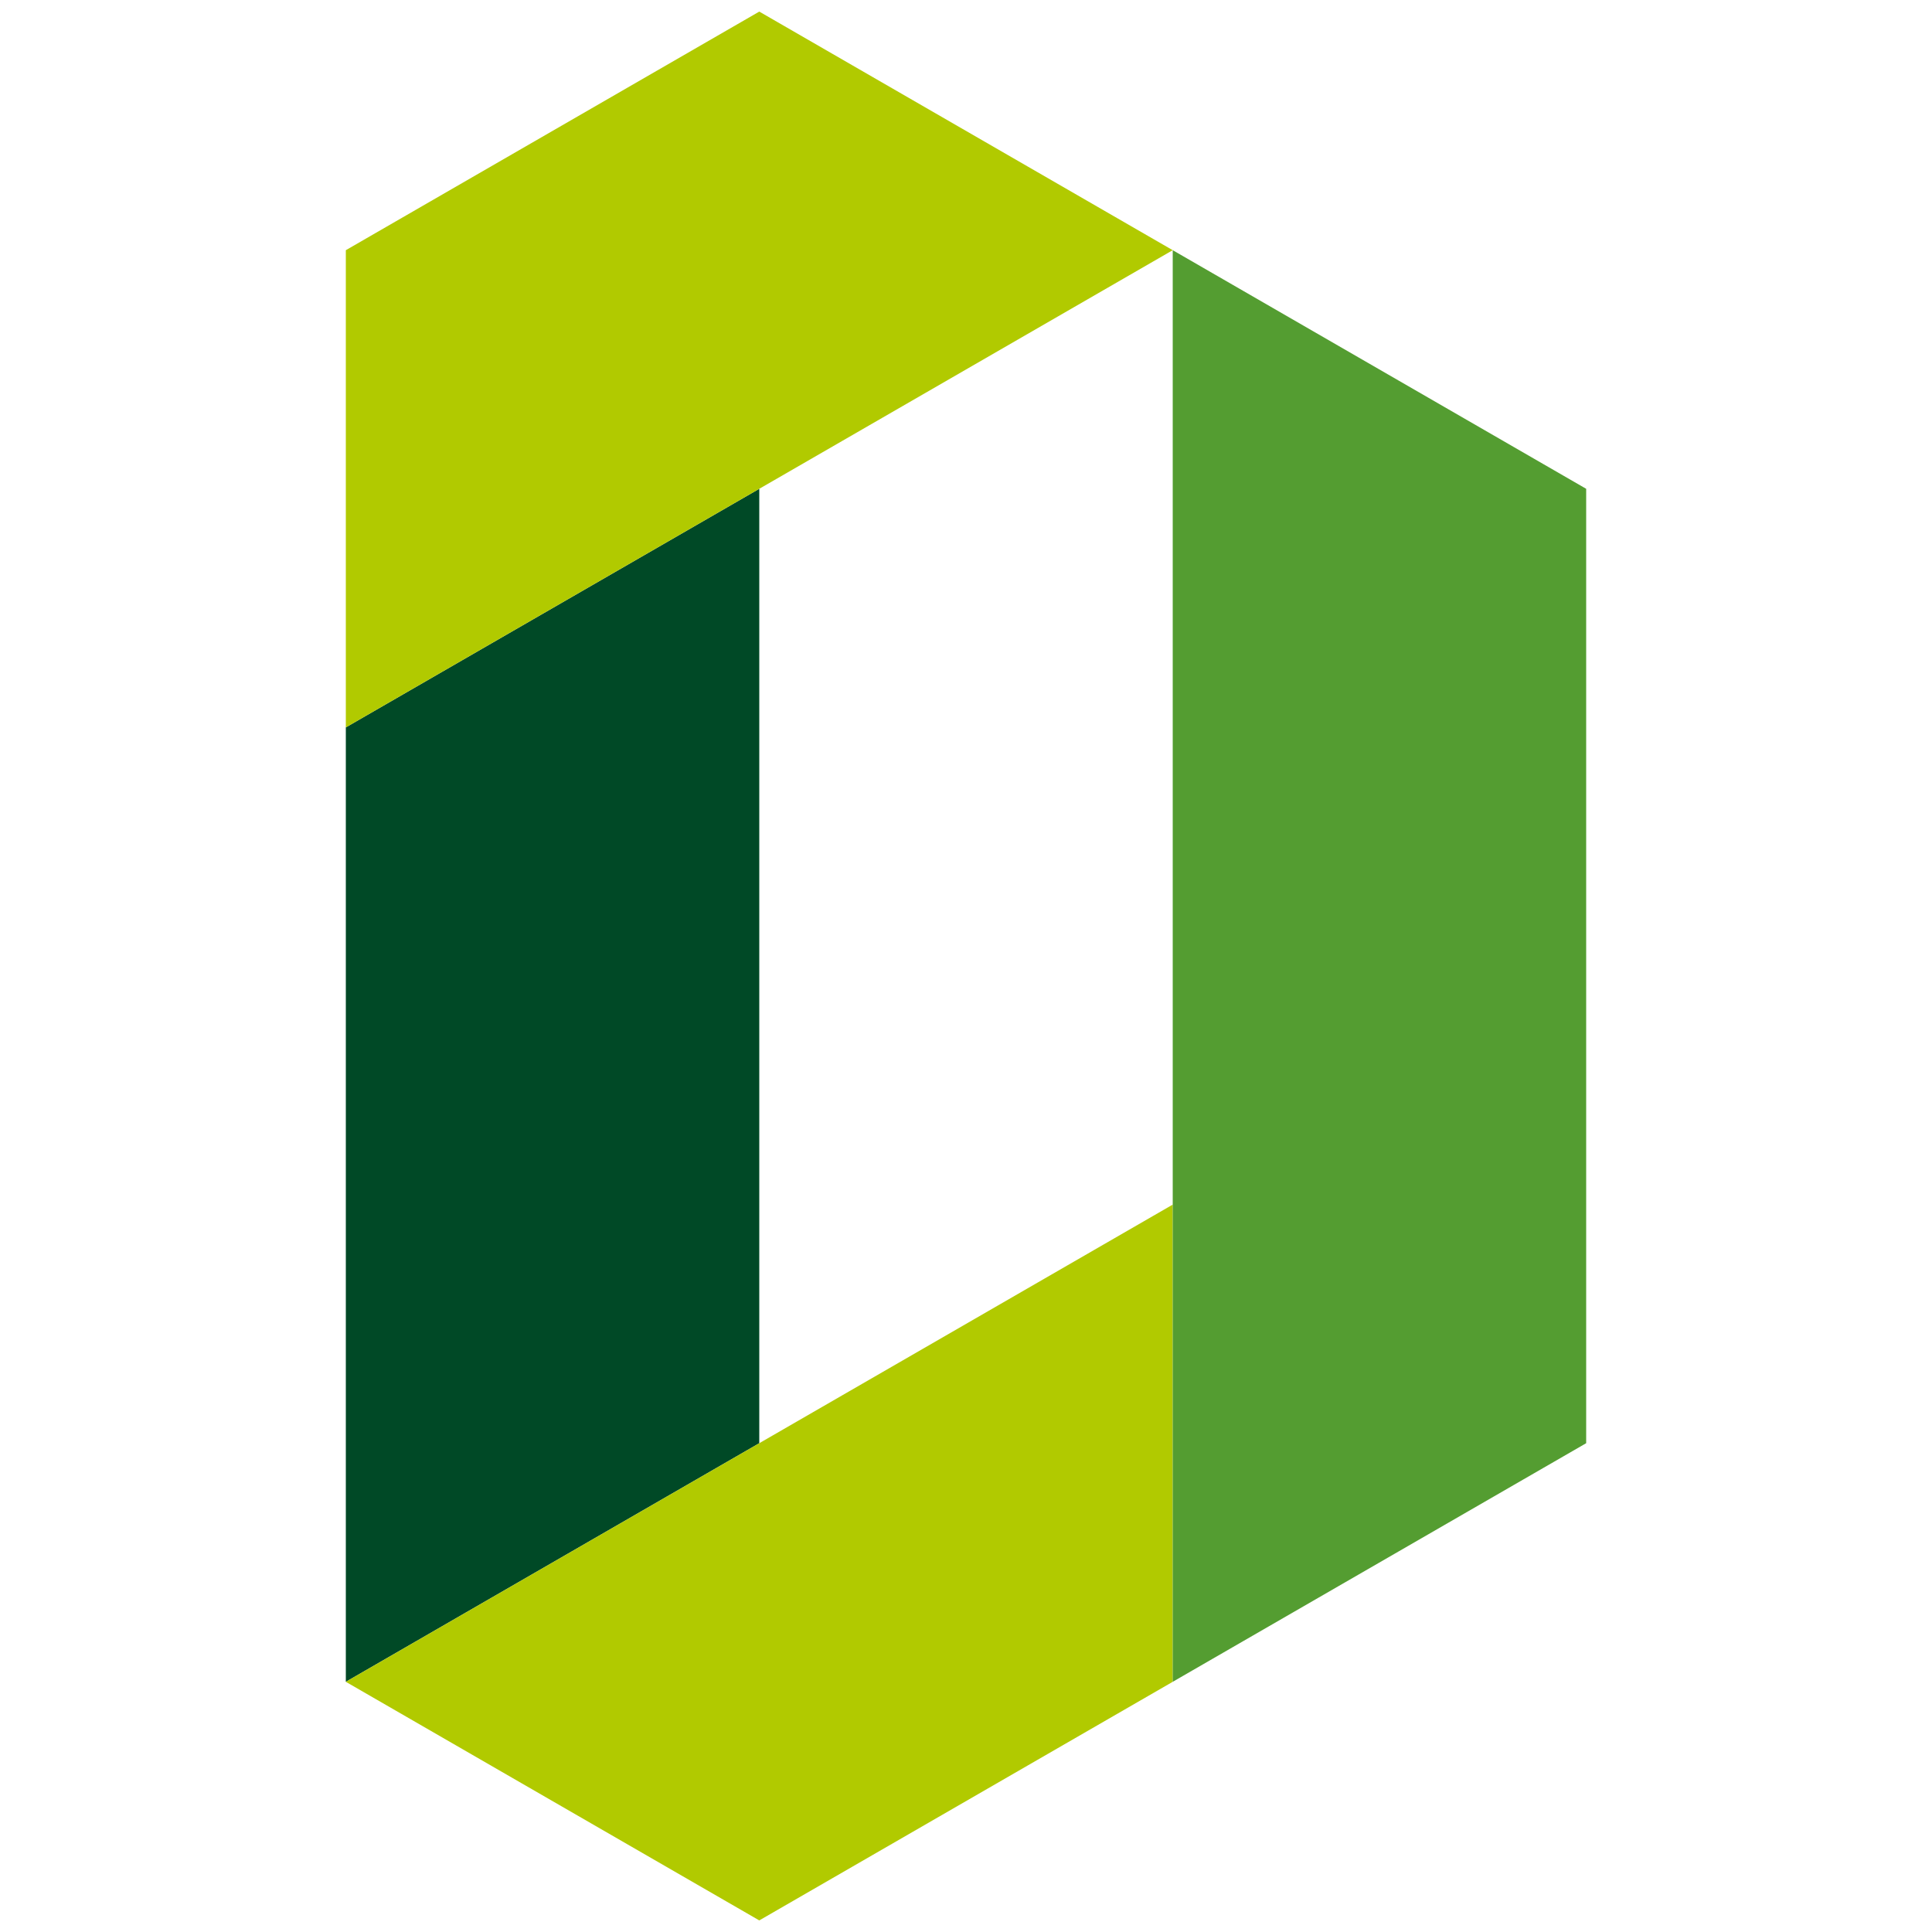 <?xml version="1.0" encoding="UTF-8"?> <svg xmlns="http://www.w3.org/2000/svg" id="Capa_1" data-name="Capa 1" version="1.1" viewBox="0 0 200 200"><defs><style> .cls-1 { fill: #b1ca00; } .cls-1, .cls-2, .cls-3 { fill-rule: evenodd; stroke-width: 0px; } .cls-2 { fill: #004926; } .cls-3 { fill: #549d31; } </style></defs><polygon class="cls-2" points="35.8 174.1 35.8 174.1 35.8 75.3 78.6 50.6 78.6 149.4 35.8 174.1"></polygon><polygon class="cls-1" points="121.4 174.1 121.4 174.1 78.6 198.8 35.8 174.1 121.4 124.7 121.4 174.1"></polygon><polygon class="cls-3" points="121.4 25.9 164.2 50.6 164.2 100 164.2 149.4 121.4 174.1 121.4 25.9"></polygon><polygon class="cls-1" points="35.8 25.9 78.6 1.2 121.4 25.9 35.8 75.3 35.8 25.9 35.8 25.9"></polygon></svg> 
